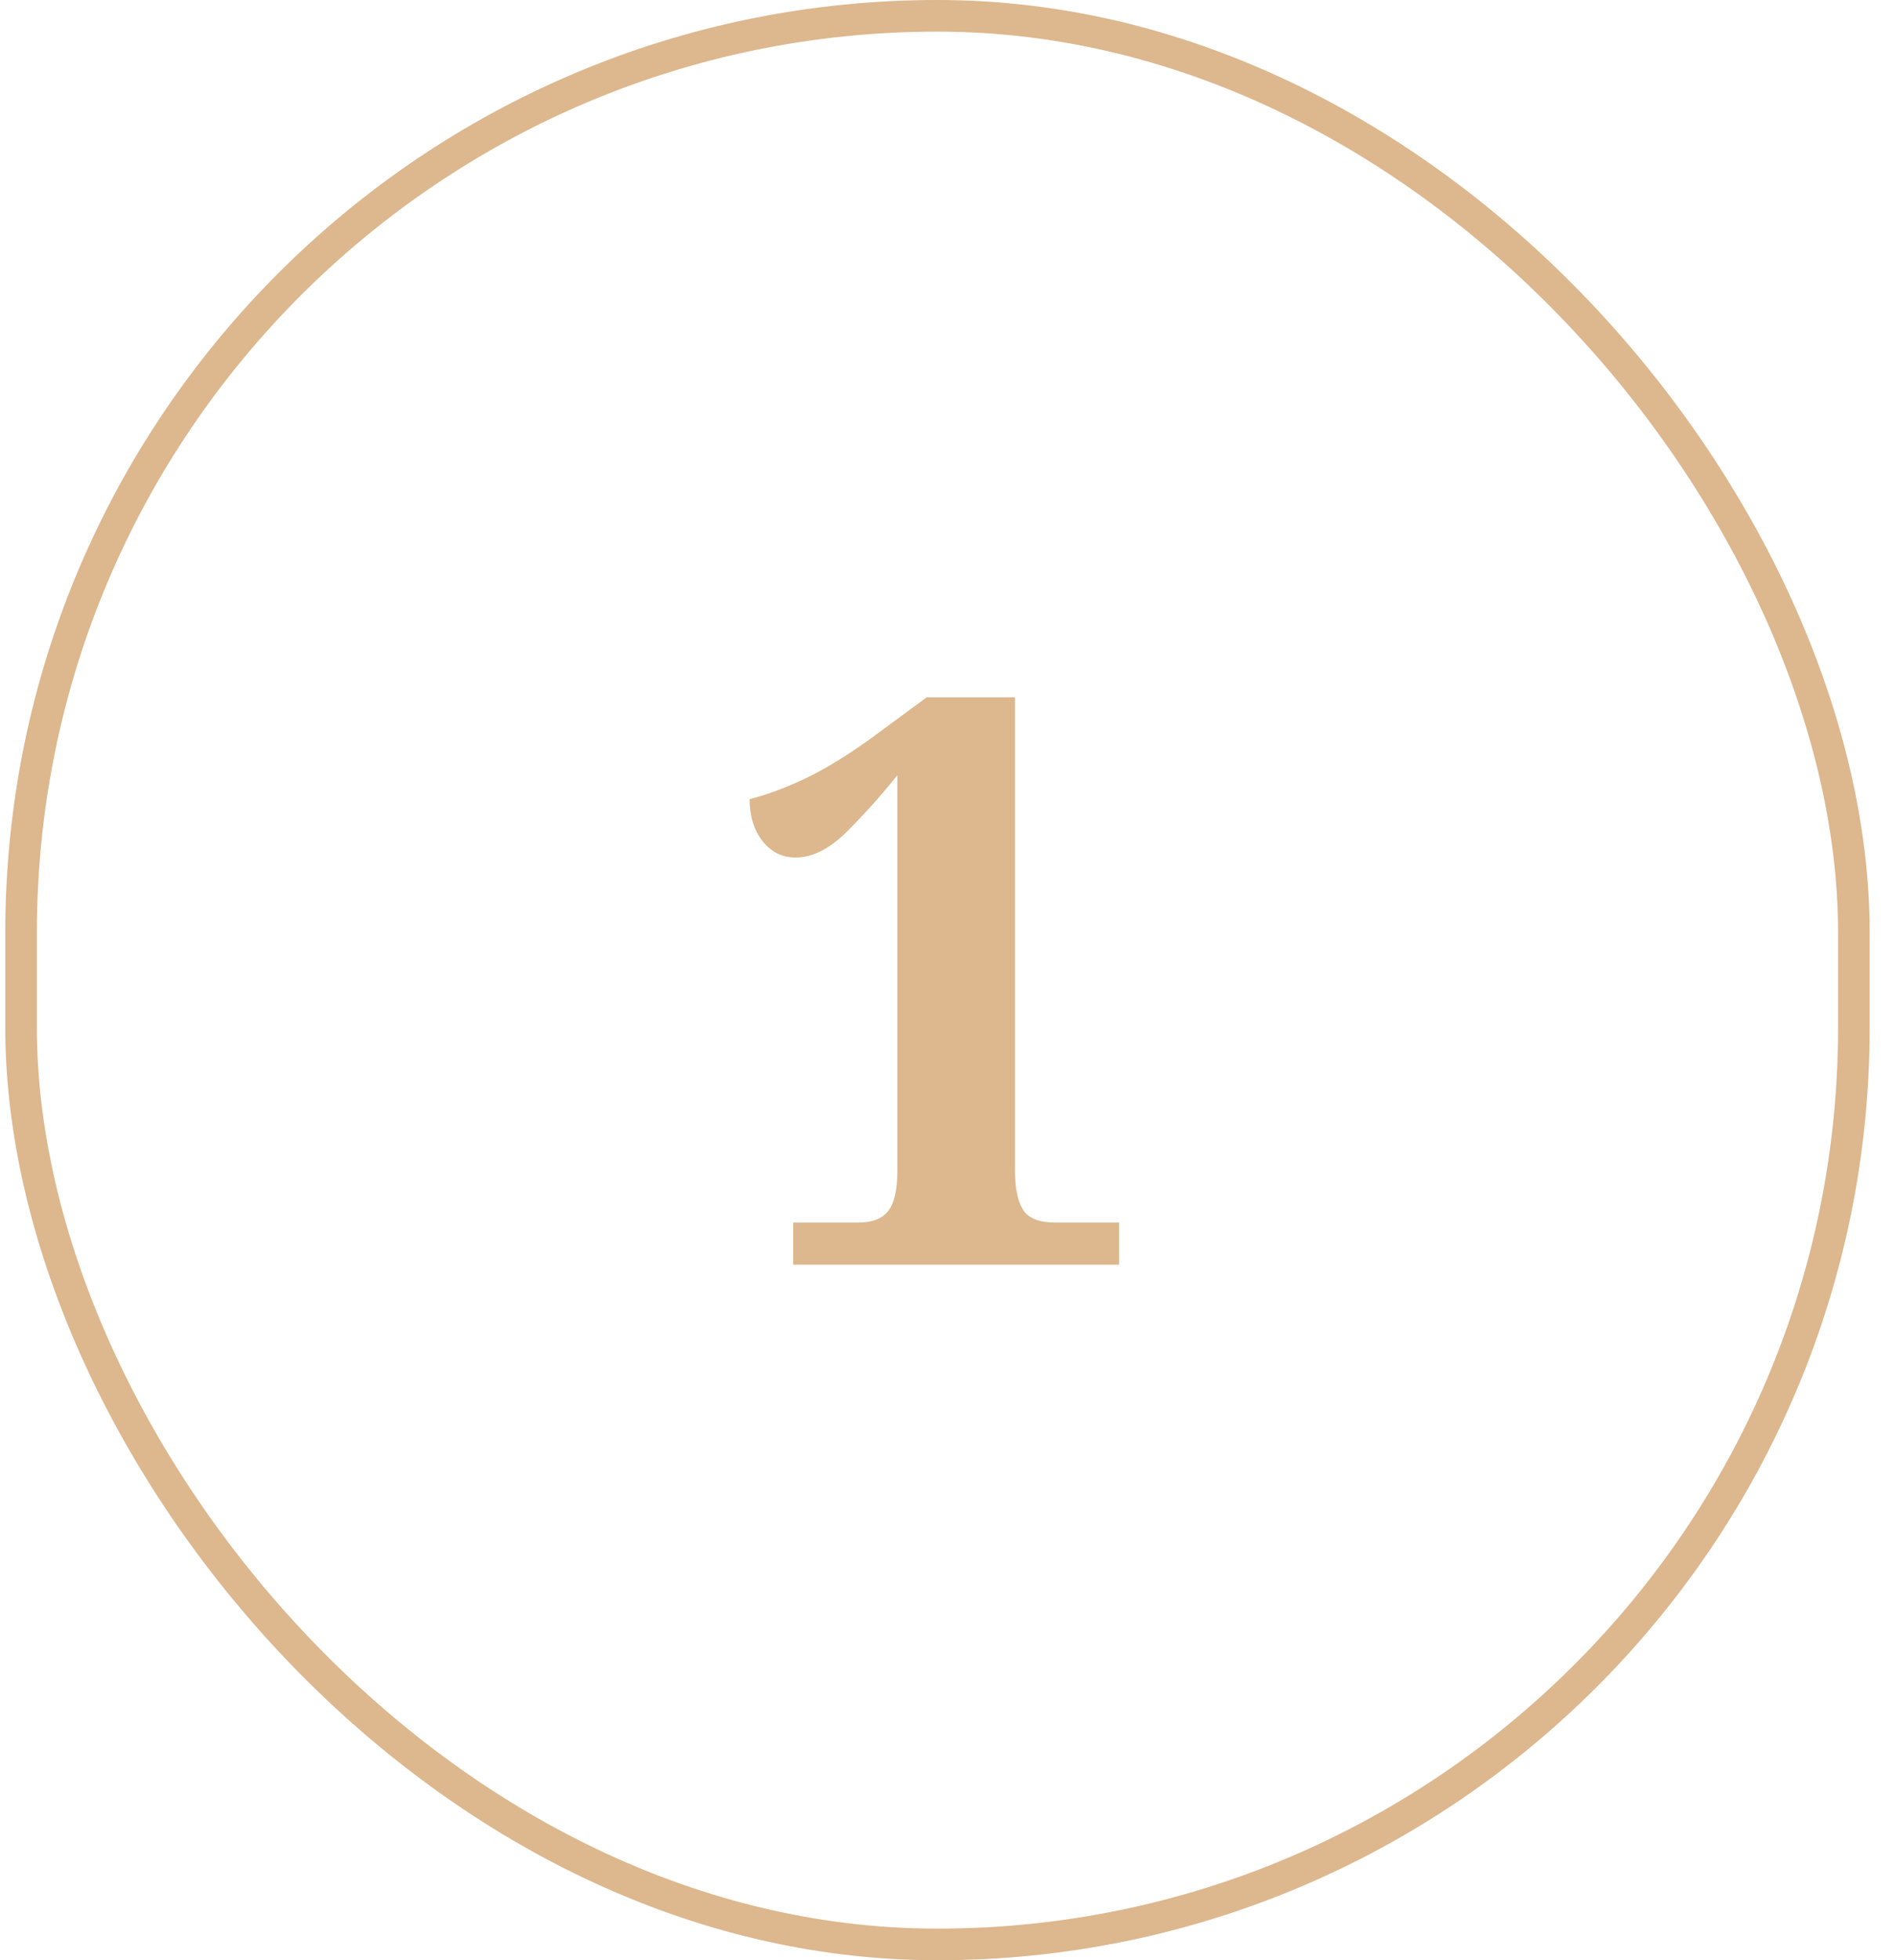 <svg width="60" height="62" viewBox="0 0 60 62" fill="none" xmlns="http://www.w3.org/2000/svg">
<rect x="0.667" y="0.5" width="58" height="61" rx="29" stroke="#DDB78D"/>
<path d="M35.416 38.669V40H25.101V38.669H27.152C27.608 38.669 27.929 38.543 28.116 38.291C28.304 38.039 28.397 37.624 28.397 37.046V24.521C27.852 25.197 27.311 25.799 26.774 26.328C26.237 26.857 25.703 27.122 25.175 27.122C24.751 27.122 24.401 26.947 24.125 26.597C23.856 26.247 23.722 25.807 23.722 25.278C24.308 25.124 24.906 24.9 25.516 24.607C26.127 24.314 26.81 23.895 27.567 23.35L29.325 22.056H32.12V37.046C32.12 37.583 32.206 37.99 32.377 38.267C32.548 38.535 32.889 38.669 33.402 38.669H35.416Z" fill="#DDB78D"/>
</svg>
